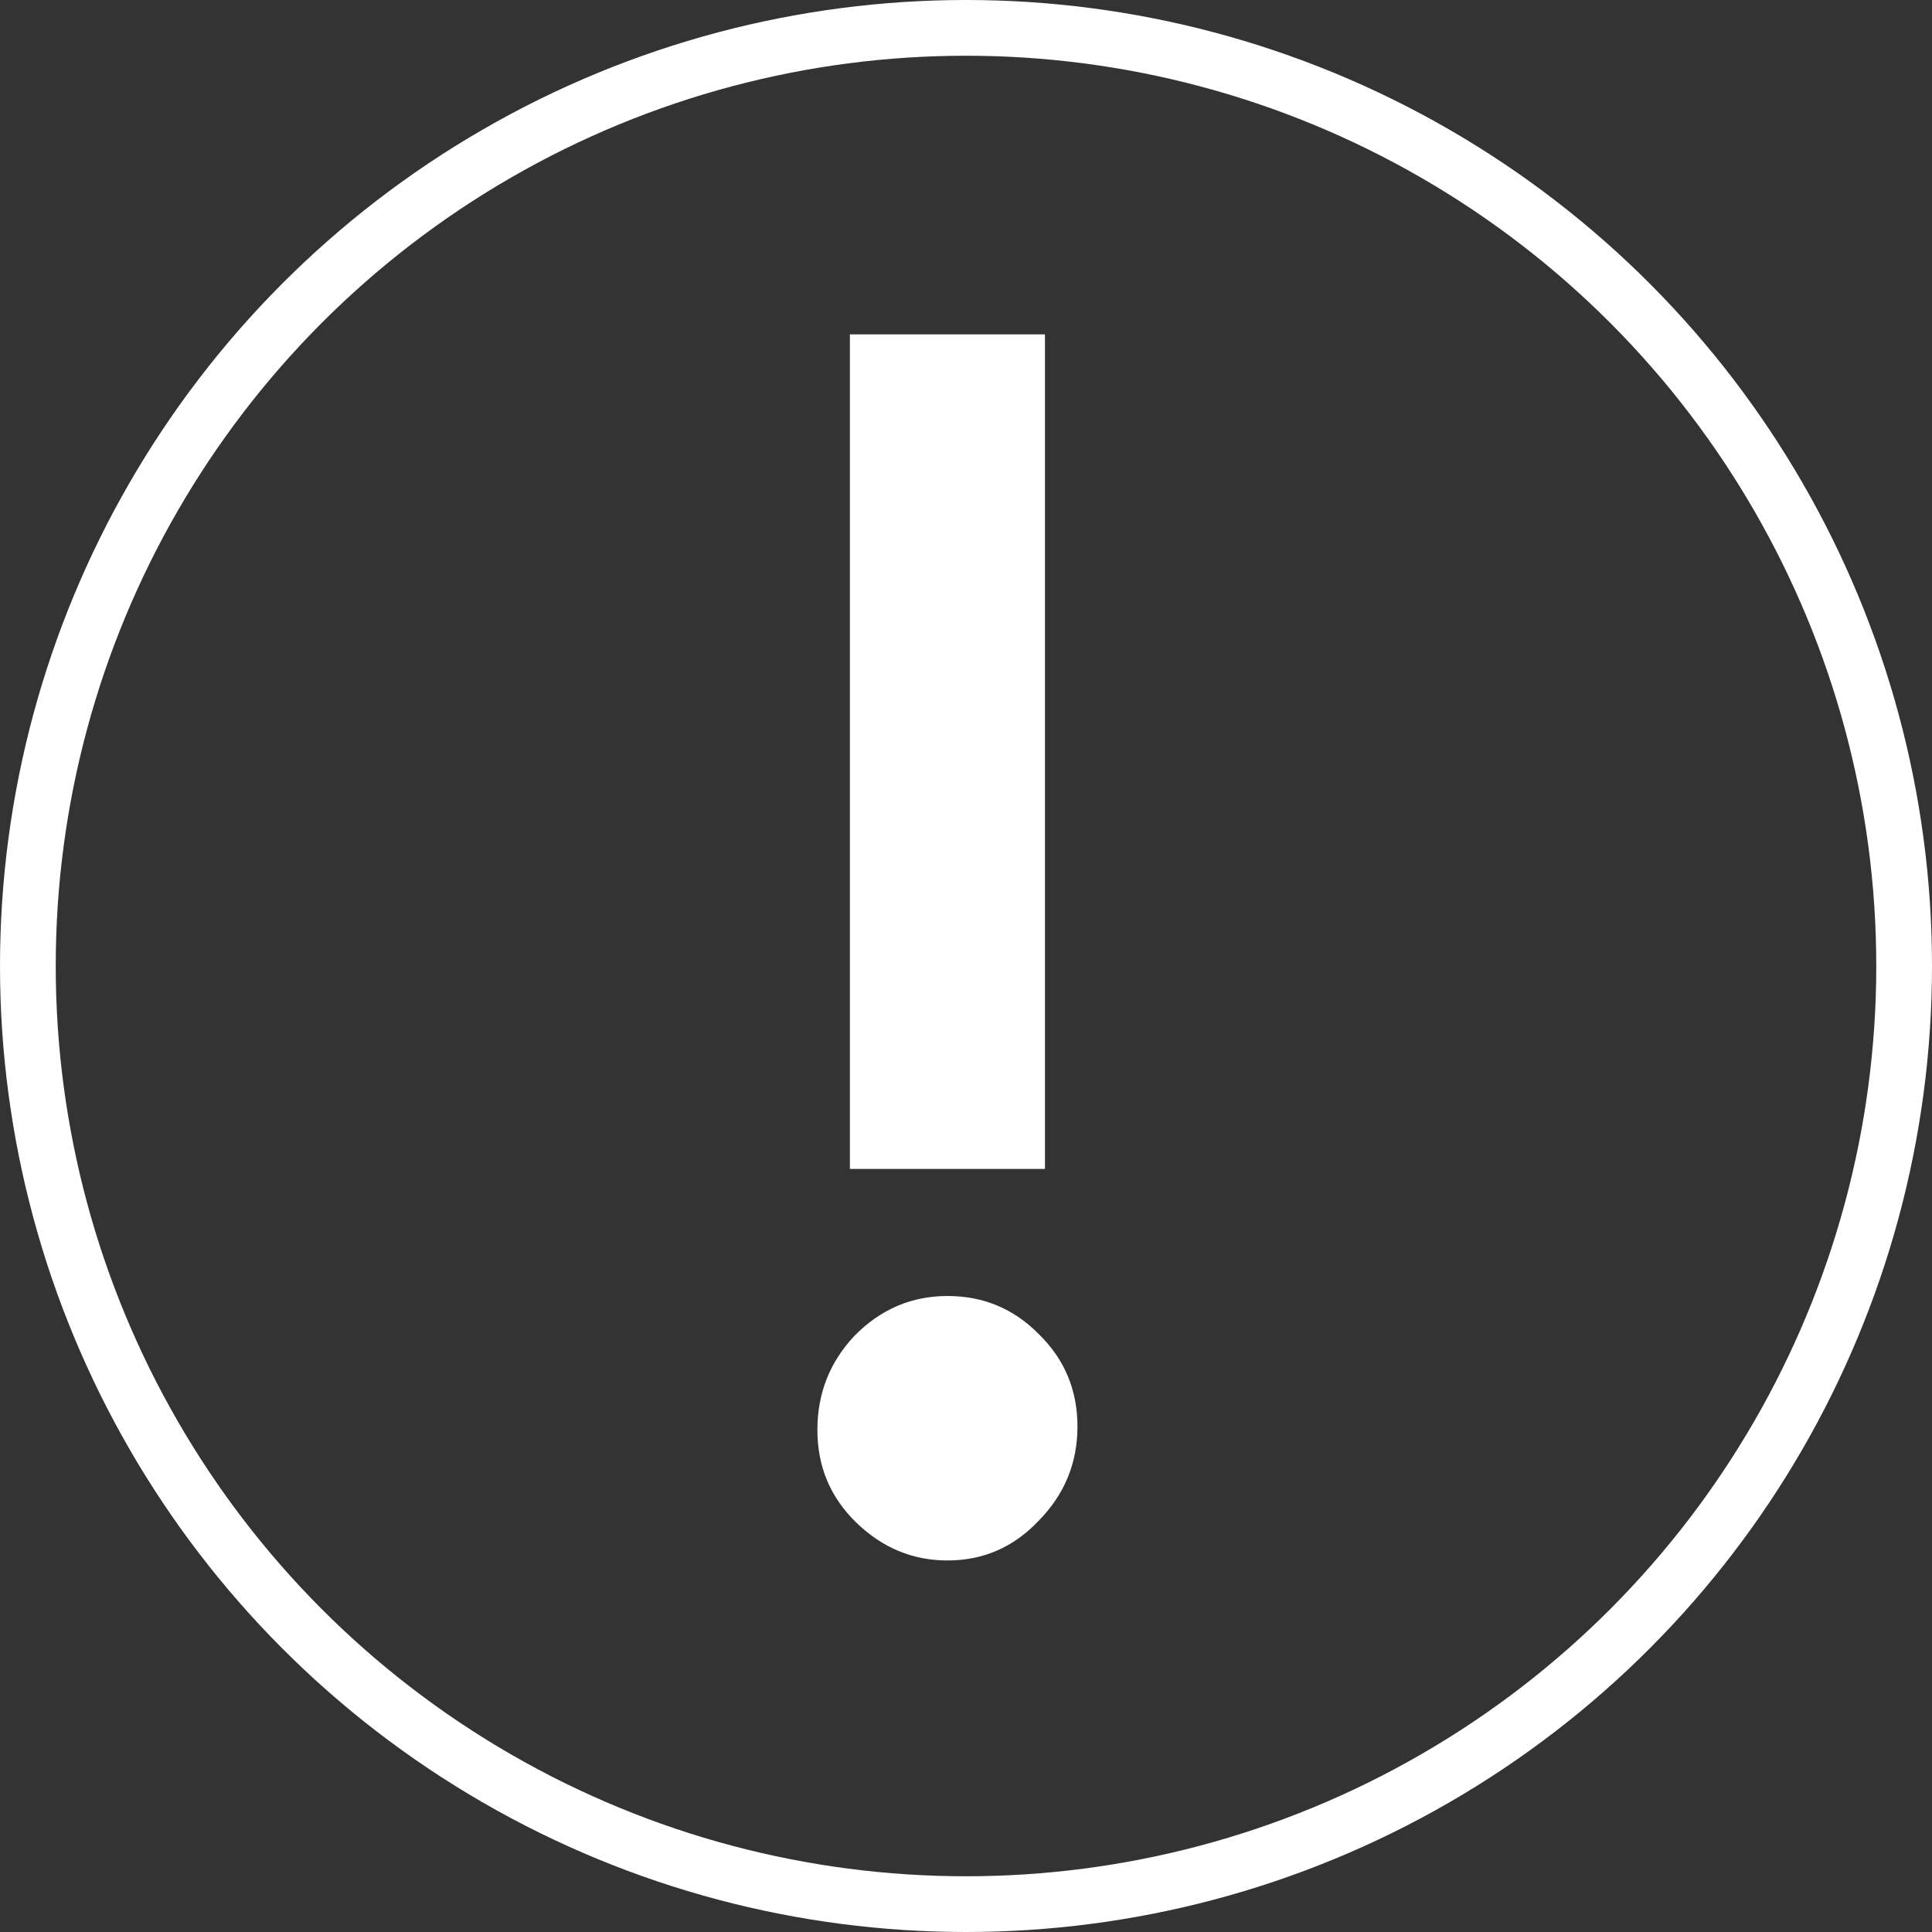 <svg width="52" height="52" viewBox="0 0 52 52" fill="none" xmlns="http://www.w3.org/2000/svg">
<rect x="0" y="0" width="52" height="52" fill="#333333" stroke="none"/>
<path d="M28.125 9V31.462H22.875V9H28.125ZM23.05 40.983C22.35 40.305 22 39.473 22 38.487C22 37.501 22.335 36.654 23.006 35.945C23.706 35.237 24.538 34.882 25.5 34.882C26.462 34.882 27.279 35.221 27.95 35.899C28.65 36.577 29 37.409 29 38.395C29 39.381 28.65 40.228 27.95 40.937C27.279 41.646 26.462 42 25.5 42C24.567 42 23.75 41.661 23.05 40.983Z" fill="white"/>
<circle cx="26" cy="26" r="25.25" stroke="white" stroke-width="1.5"/>
</svg>
